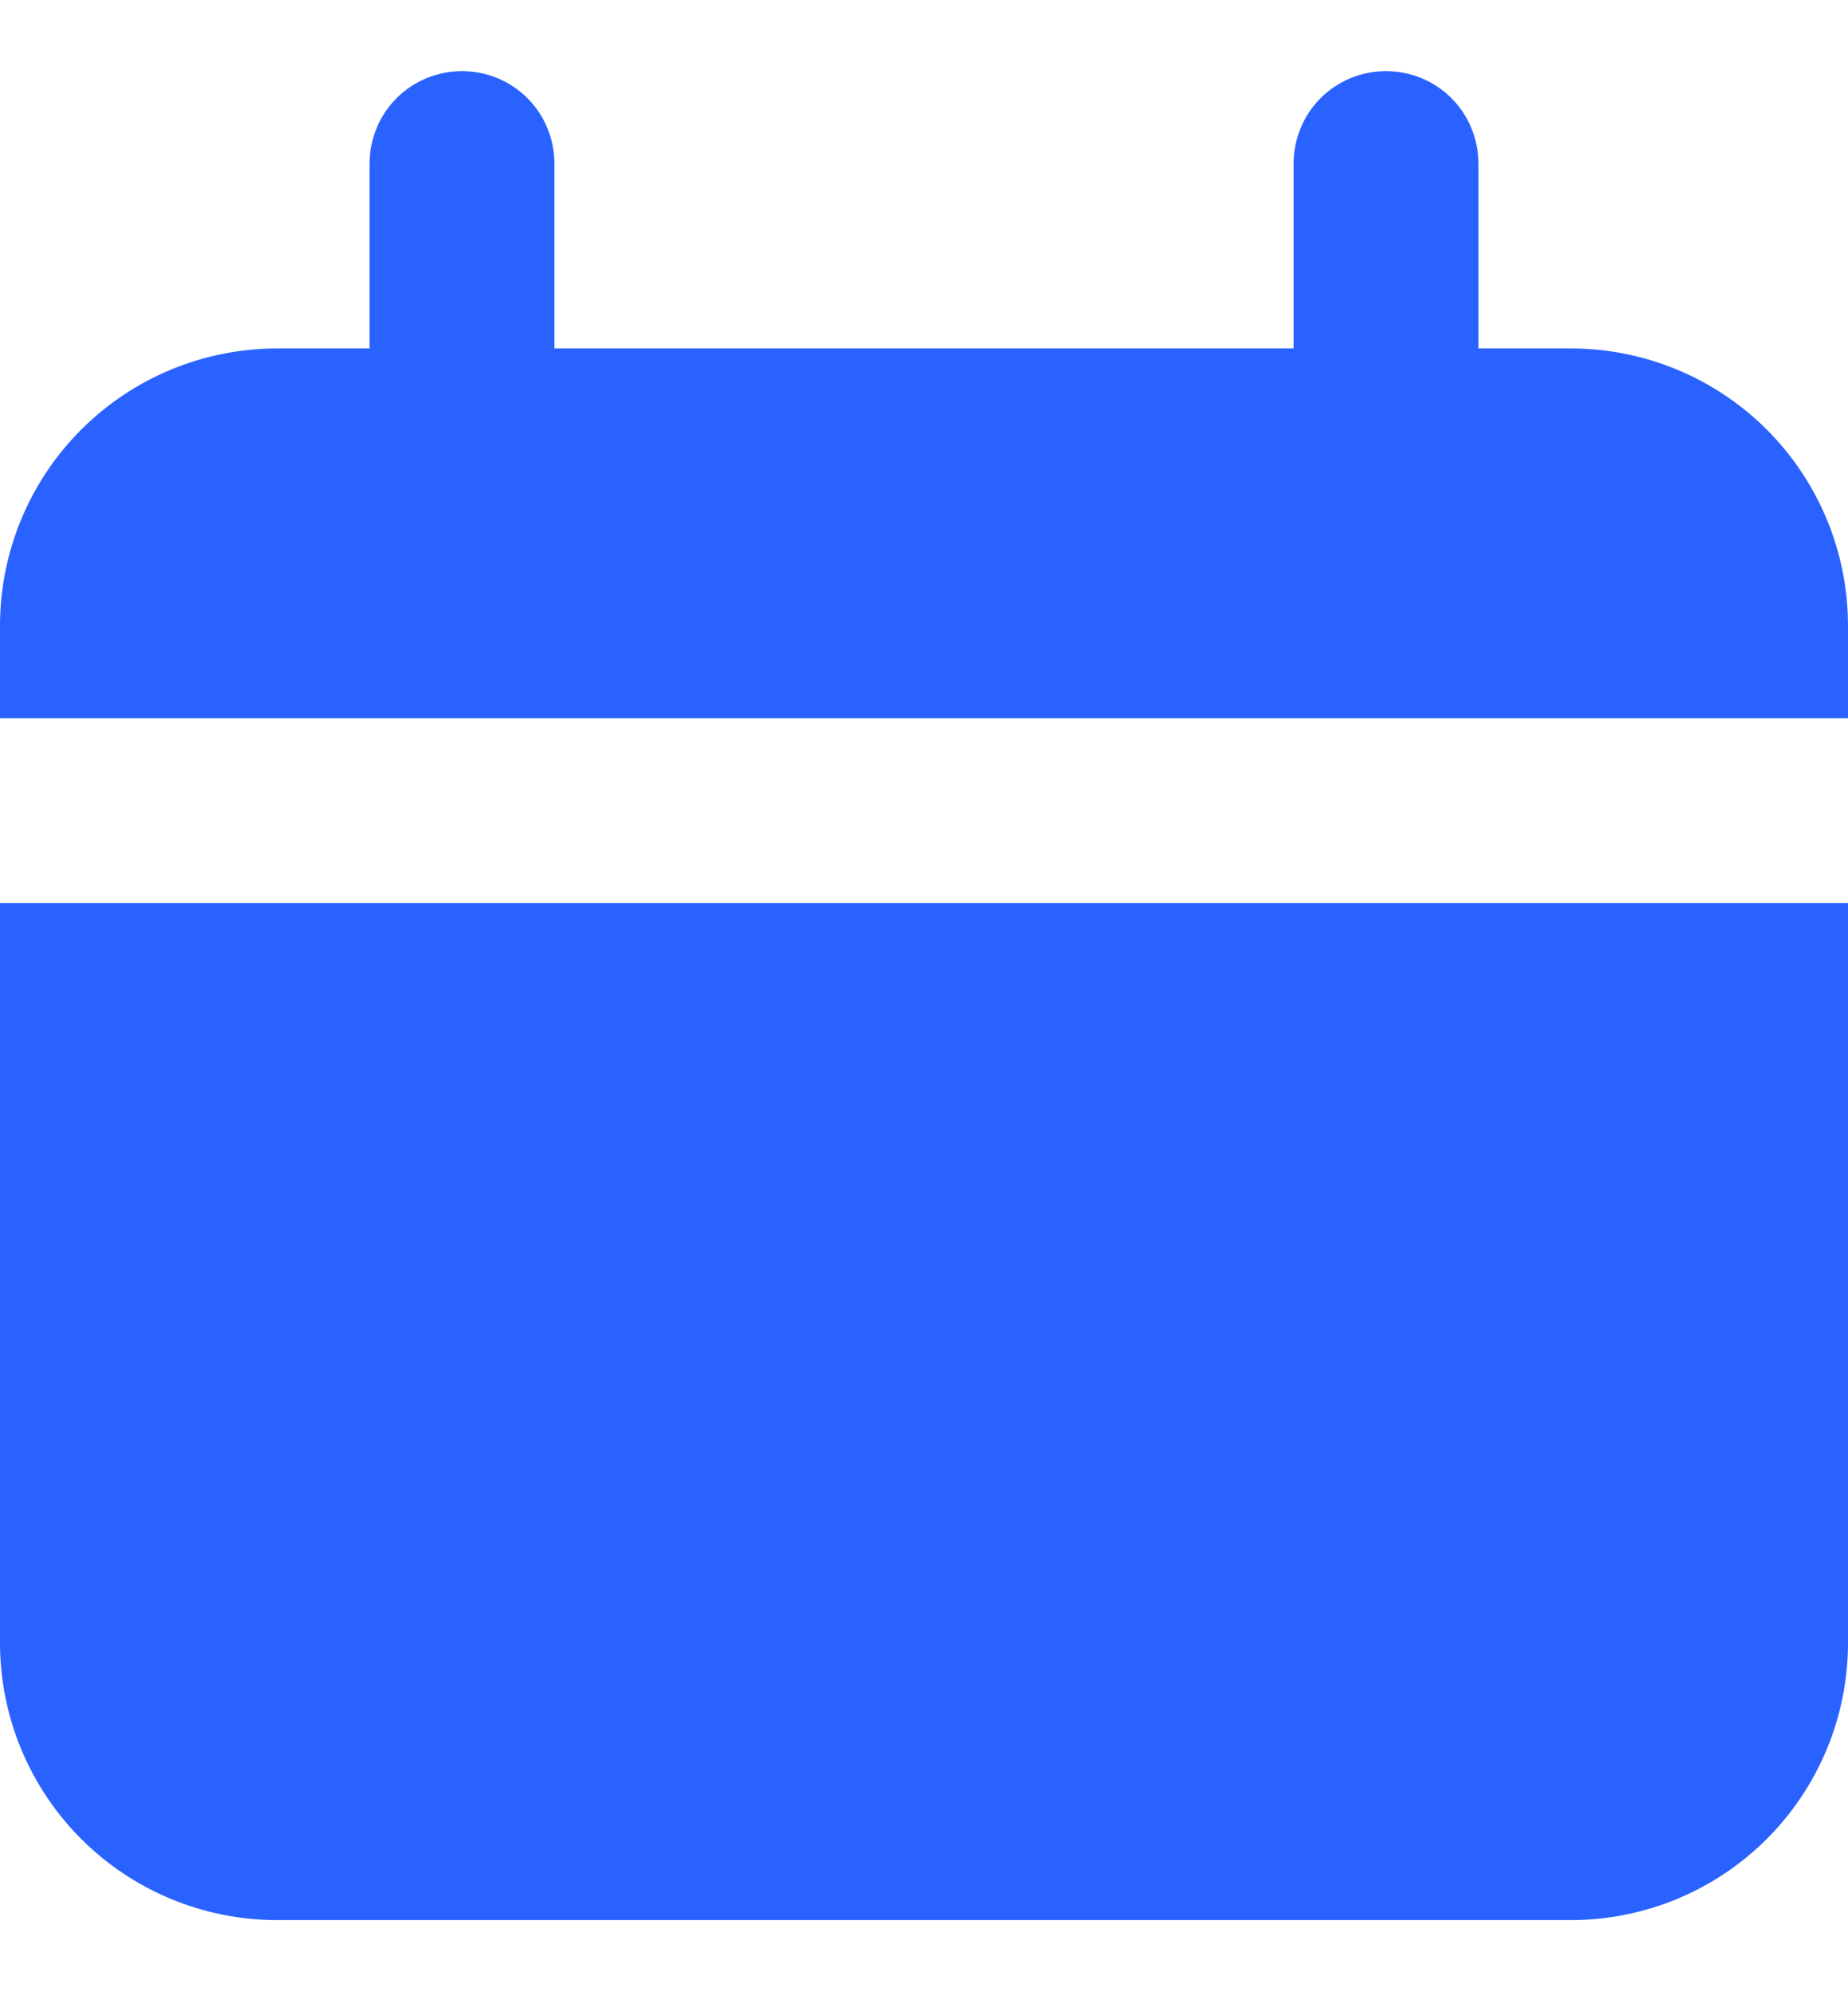 <?xml version="1.0" encoding="UTF-8"?> <svg xmlns="http://www.w3.org/2000/svg" width="13" height="14" viewBox="0 0 13 14" fill="none"> <path d="M11.05 2.45H10.4V1.15C10.4 0.978 10.332 0.812 10.21 0.69C10.088 0.568 9.922 0.5 9.75 0.5C9.578 0.5 9.412 0.568 9.29 0.69C9.168 0.812 9.1 0.978 9.1 1.15V2.45H3.9V1.15C3.9 0.978 3.832 0.812 3.71 0.69C3.588 0.568 3.422 0.5 3.25 0.5C3.078 0.5 2.912 0.568 2.79 0.69C2.668 0.812 2.6 0.978 2.6 1.15V2.45H1.95C1.433 2.45 0.937 2.655 0.571 3.021C0.205 3.387 0 3.883 0 4.4V5.05H13V4.4C13 3.883 12.795 3.387 12.429 3.021C12.063 2.655 11.567 2.45 11.05 2.45ZM0 11.55C0 12.067 0.205 12.563 0.571 12.929C0.937 13.295 1.433 13.5 1.95 13.5H11.05C11.567 13.5 12.063 13.295 12.429 12.929C12.795 12.563 13 12.067 13 11.55V6.35H0V11.55Z" fill="#2962FF"></path> </svg> 